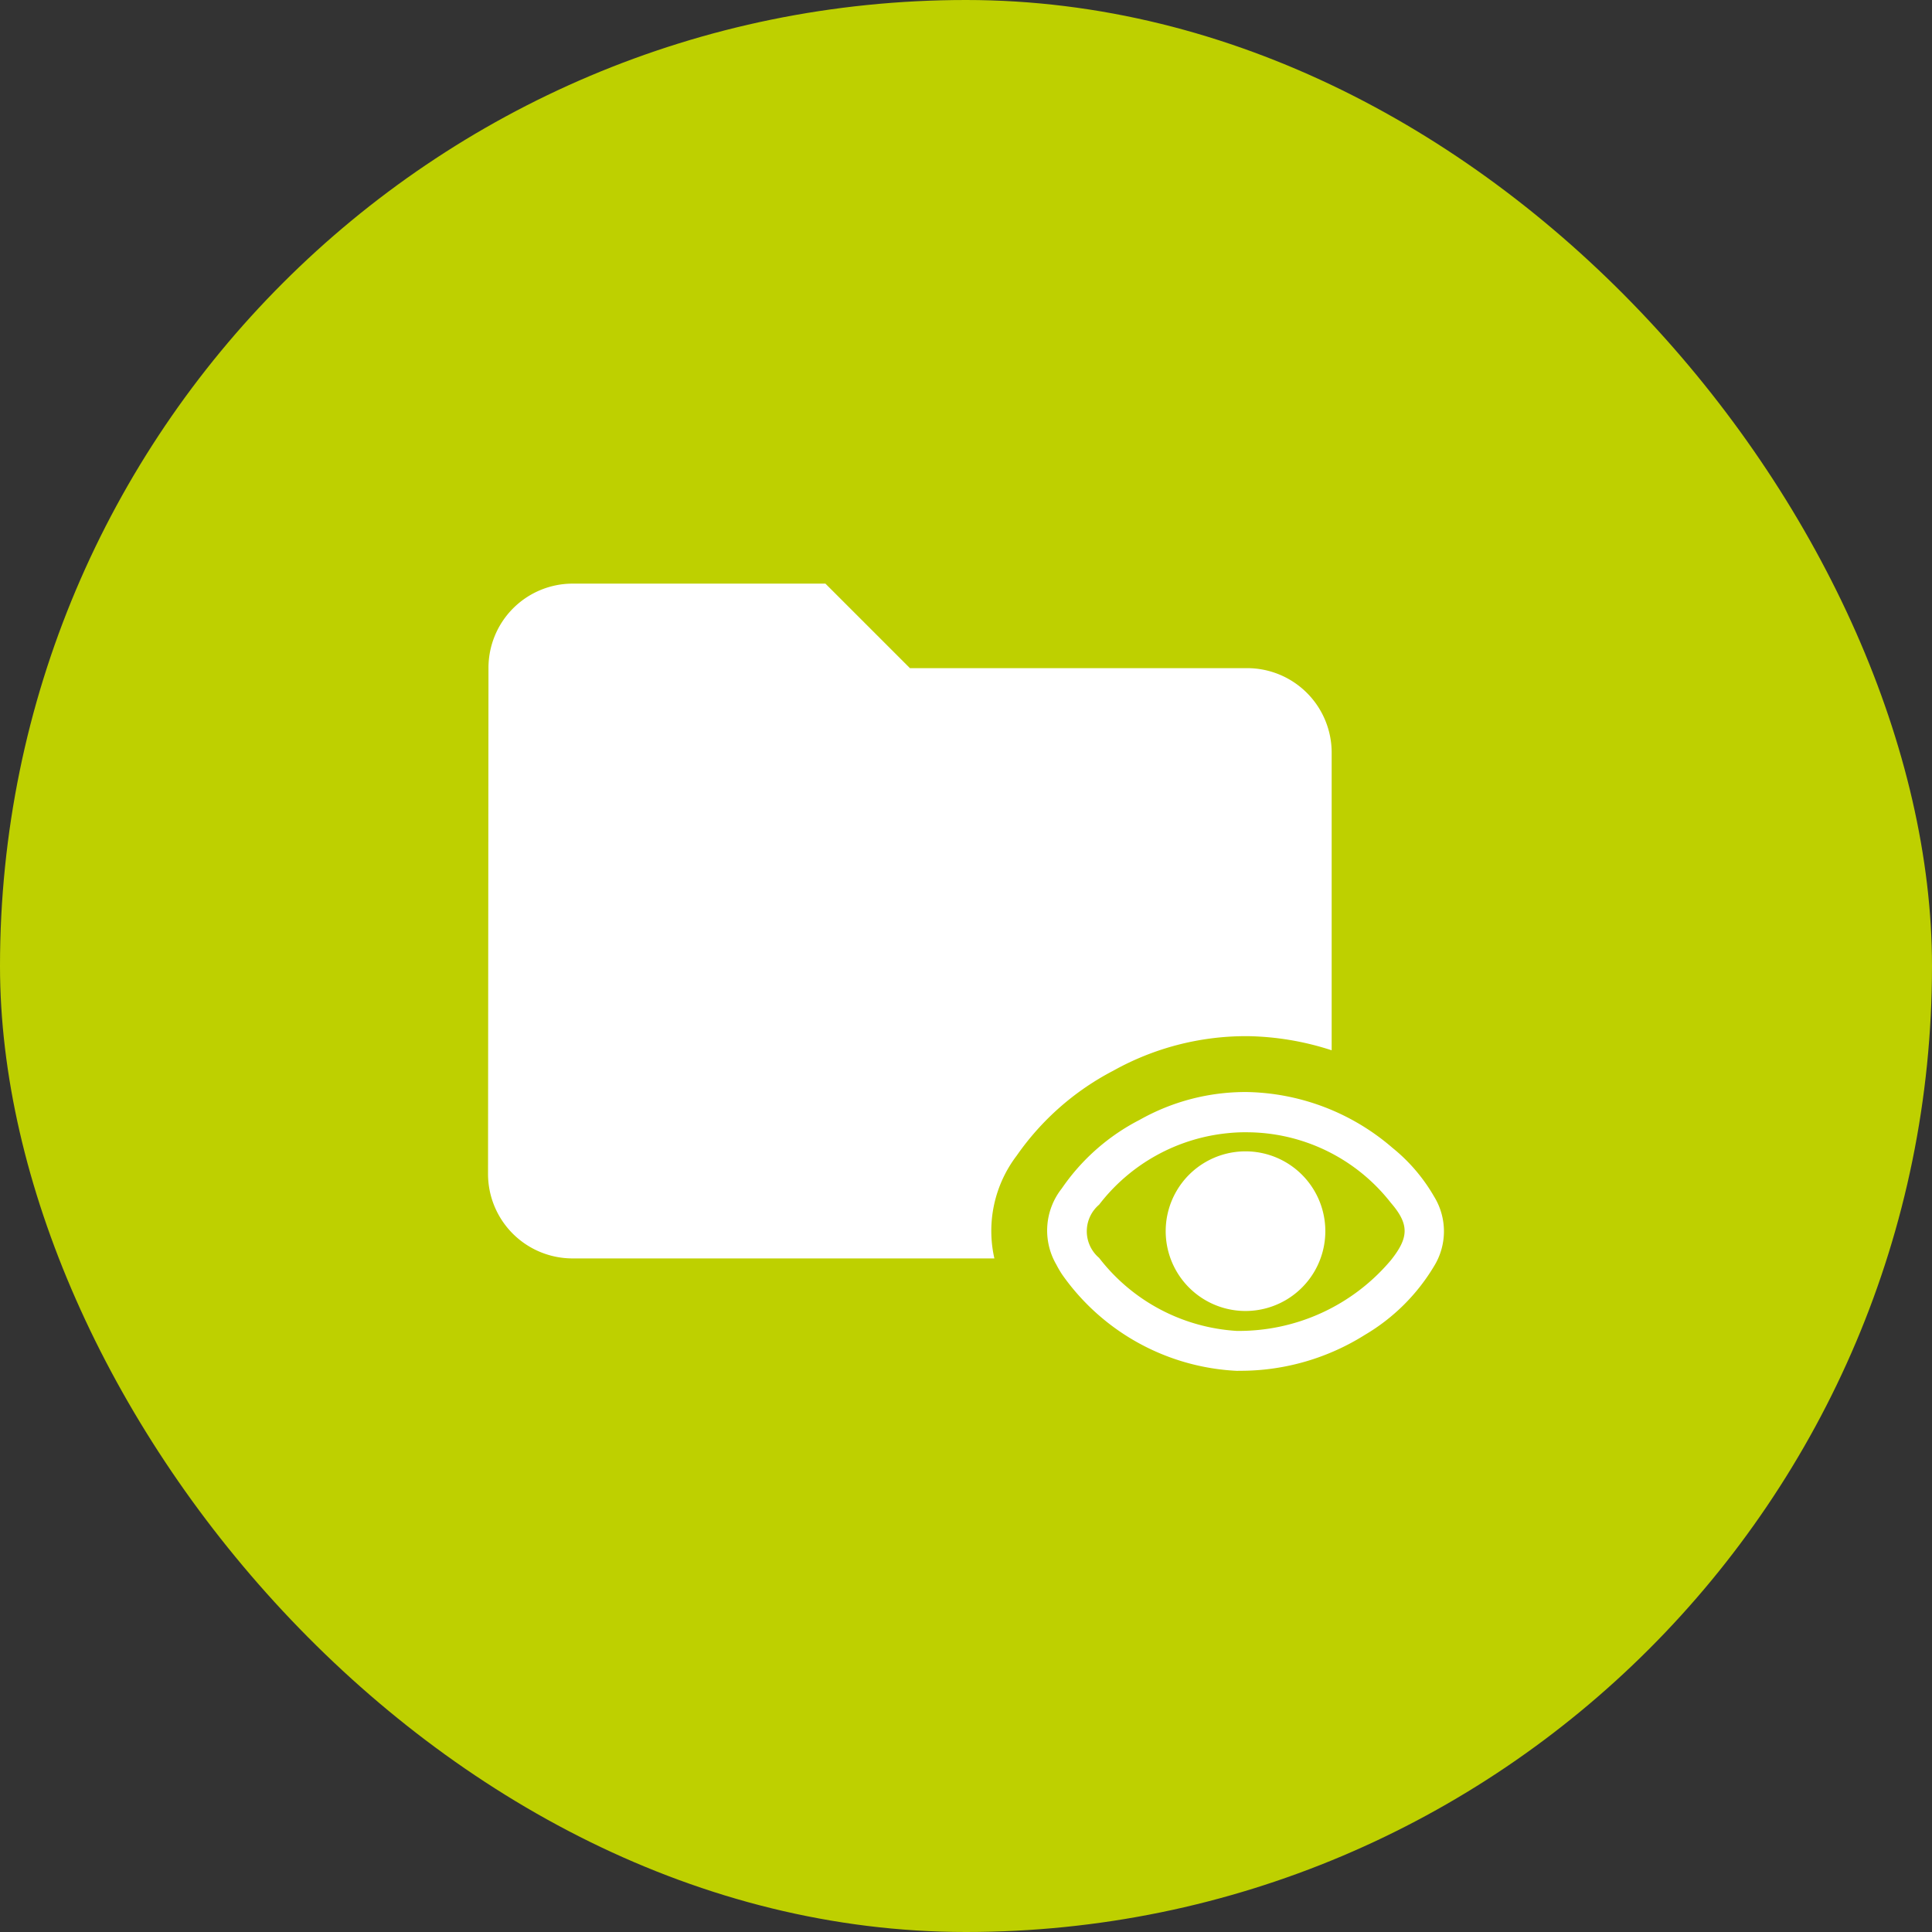 <svg xmlns="http://www.w3.org/2000/svg" xmlns:xlink="http://www.w3.org/1999/xlink" width="48" height="48" viewBox="0 0 48 48">
  <rect x="0" y="0" width="48" height="48" fill="#333333" stroke="none"/>
  <defs>
    <clipPath id="clip-path">
      <rect id="Bold_book-book-pages" data-name="Bold / book-book-pages" width="38" height="38" transform="translate(591 893)" fill="#fff"/>
    </clipPath>
  </defs>
  <g id="ico_suivi_compromis" data-name="ico_suivi compromis" transform="translate(-868 -1749)">
    <rect id="Frame_394" data-name="Frame 394" width="48" height="48" rx="24" transform="translate(868 1749)" fill="#bed000"/>
    <g id="Groupe_de_masques_16" data-name="Groupe de masques 16" transform="translate(282 861)" clip-path="url(#clip-path)">
      <path id="Union_76" data-name="Union 76" d="M18.6,19.558a5.639,5.639,0,0,1-4.333-2.388,2.6,2.6,0,0,1-.148-.252,1.684,1.684,0,0,1,.135-1.89,5.25,5.25,0,0,1,1.936-1.706,5.351,5.351,0,0,1,2.656-.691,5.685,5.685,0,0,1,3.627,1.389,4.324,4.324,0,0,1,1.027,1.2,1.65,1.65,0,0,1,0,1.744,4.9,4.9,0,0,1-1.714,1.7,5.809,5.809,0,0,1-3.093.893ZM18.4,13.651a4.6,4.6,0,0,0-3.218,1.779.867.867,0,0,0-.1,1.222.825.825,0,0,0,.1.1A4.675,4.675,0,0,0,18.6,18.566l0,0a4.936,4.936,0,0,0,3.834-1.76c.443-.558.461-.885-.005-1.424a4.554,4.554,0,0,0-3.589-1.751Q18.621,13.629,18.4,13.651Zm.416,4.42a1.983,1.983,0,1,1,.007,0Zm-6.235-1.306H2.1a2.1,2.1,0,0,1-2.1-2.1L.011,2.1A2.093,2.093,0,0,1,2.1,0H8.382l2.1,2.1H18.86a2.1,2.1,0,0,1,2.1,2.1v7.394a7.069,7.069,0,0,0-2.083-.351h-.049a6.765,6.765,0,0,0-3.293.858,6.673,6.673,0,0,0-2.4,2.11,3.087,3.087,0,0,0-.553,2.562h0Z" transform="translate(598.125 902.5)" fill="#fff"/>
    </g>
  </g>
</svg>
